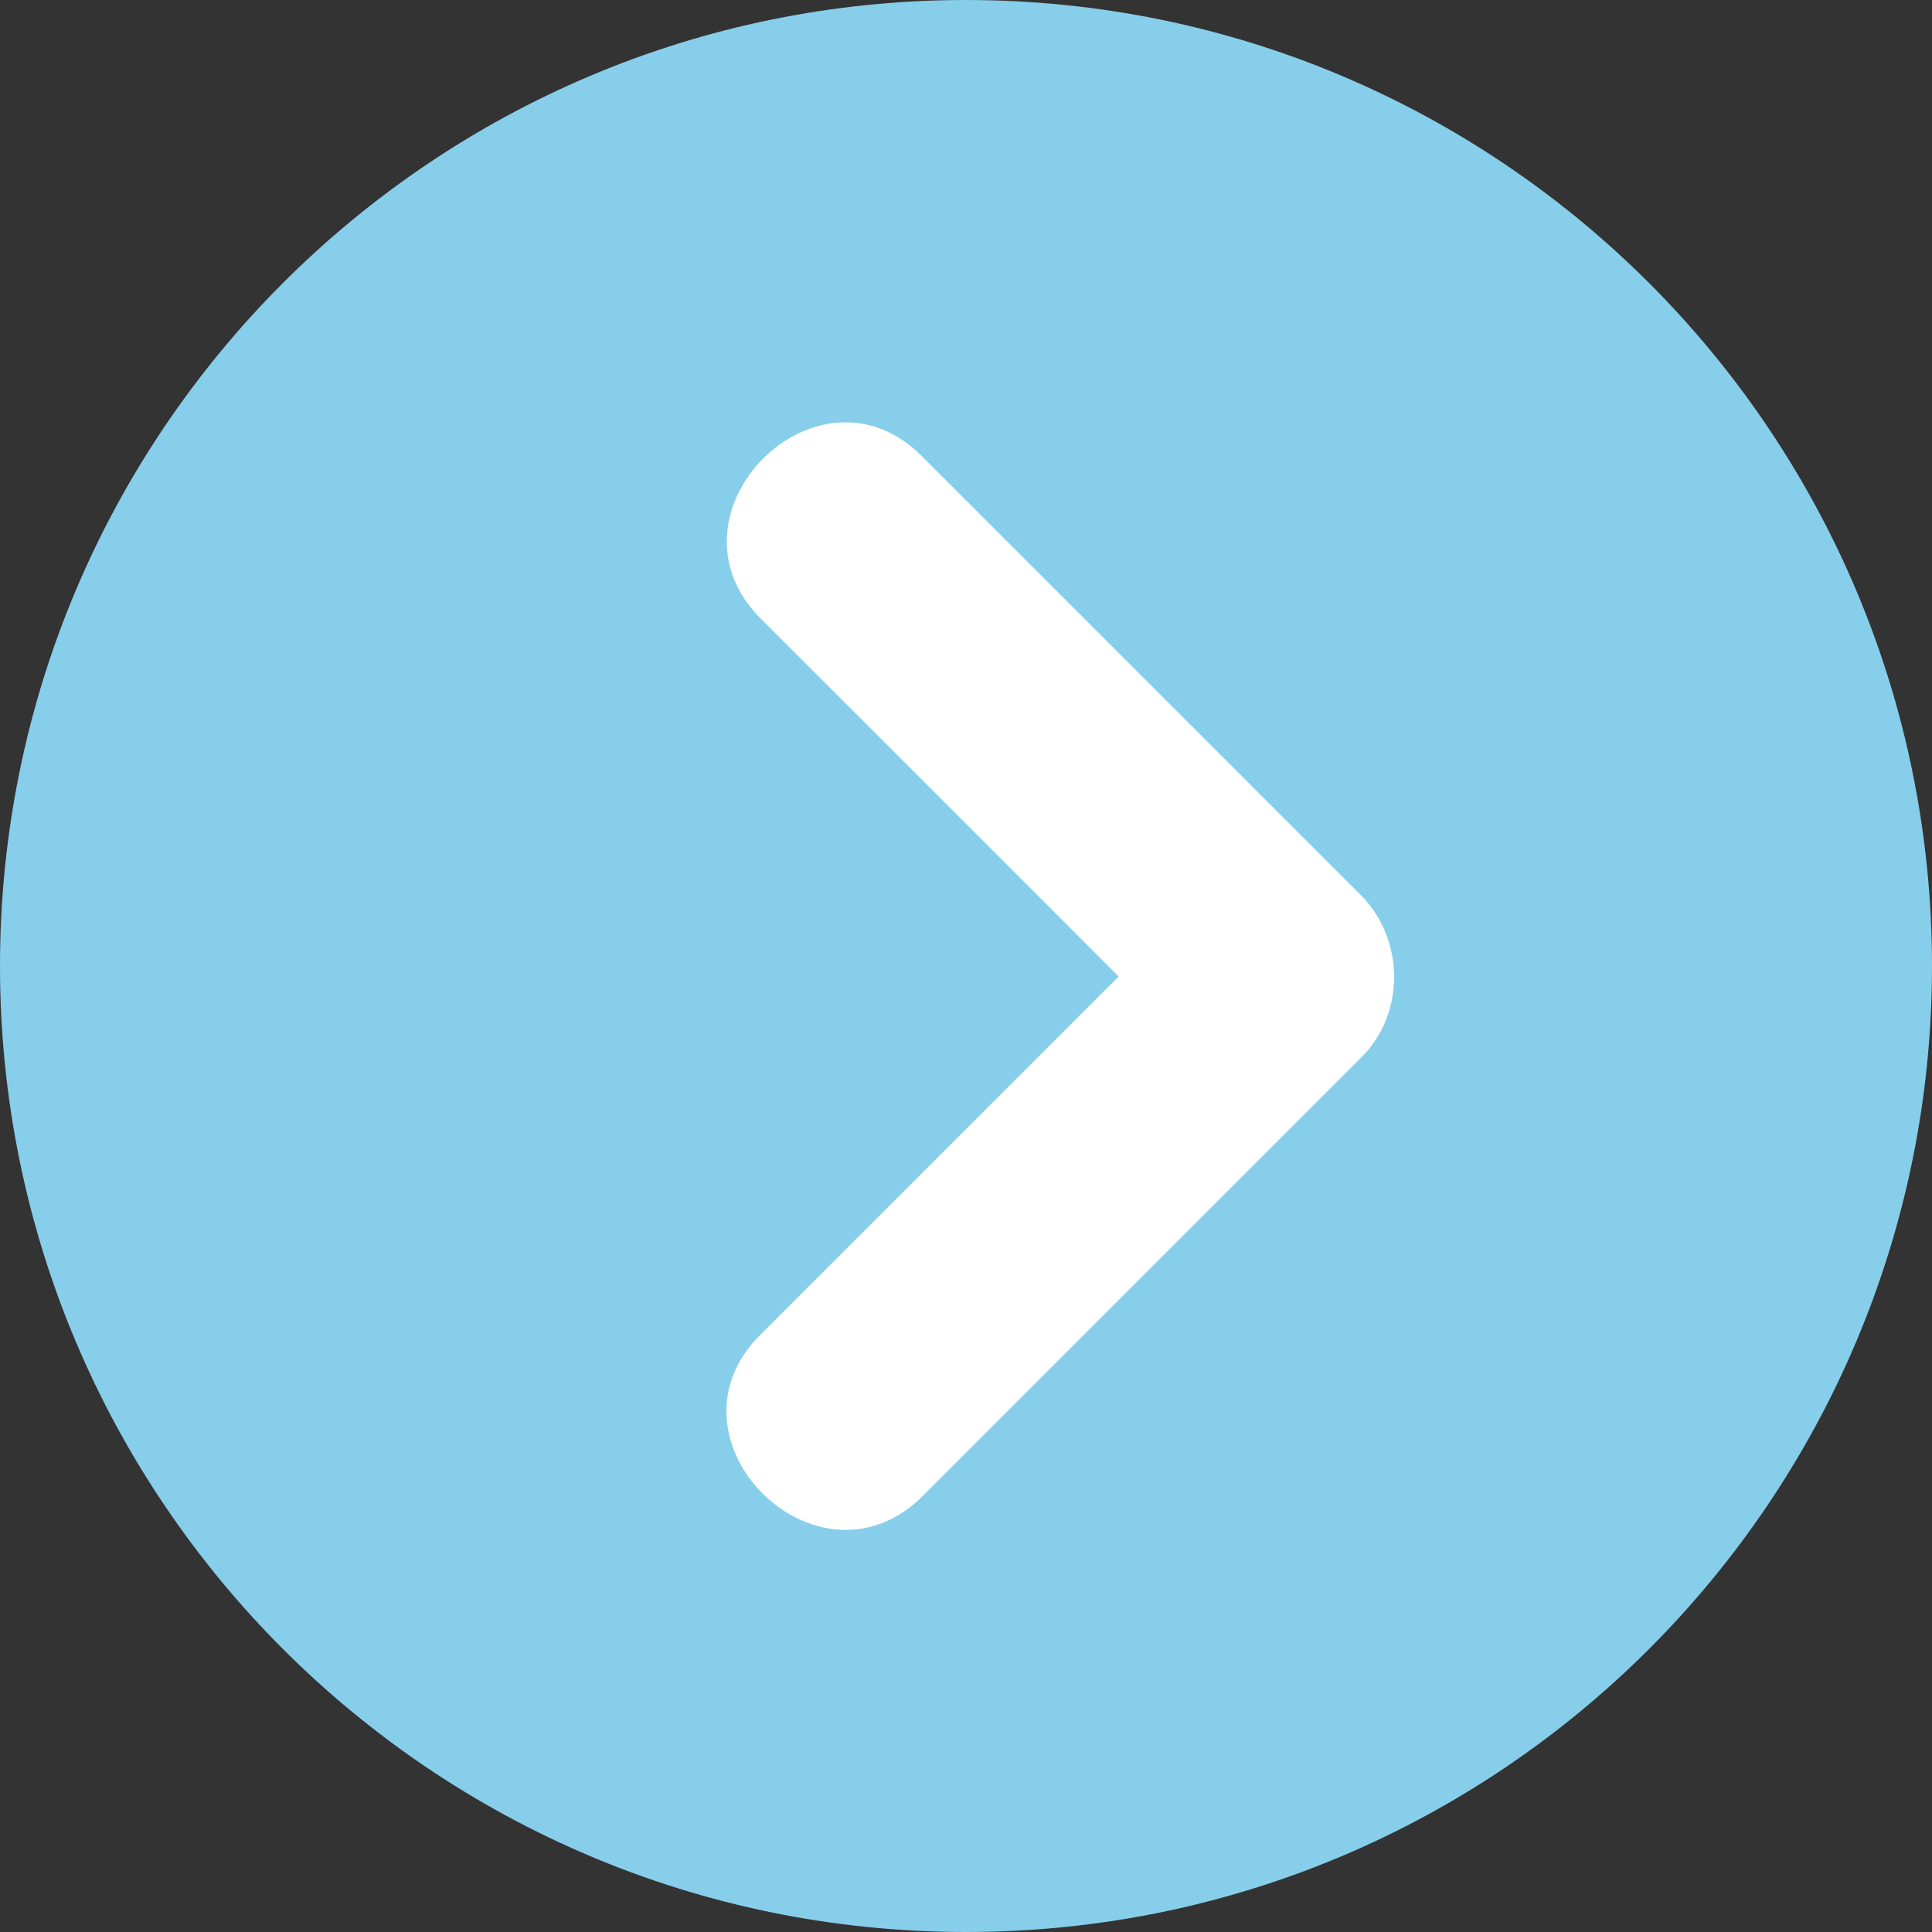 <?xml version="1.0" encoding="UTF-8" standalone="no"?><svg xmlns="http://www.w3.org/2000/svg" xmlns:xlink="http://www.w3.org/1999/xlink" enable-background="new 0 0 512 512" fill="#000000" height="496.2" preserveAspectRatio="xMidYMid meet" version="1" viewBox="7.9 7.9 496.2 496.2" width="496.2" zoomAndPan="magnify">
 <rect x="7.9" y="7.9" width="496.2" height="496.2" fill="#333333" stroke="none"/>
 <g id="change1_1"><path d="m7.9 256c0-137 111.1-248.1 248.1-248.1s248.1 111.1 248.1 248.1-111.1 248.1-248.1 248.1-248.1-111.1-248.1-248.1z" fill="#87ceeb"/></g>
 <g id="change2_1"><path d="m357.4 237.8l-112.8-112.8c-26.8-26.8-68.2 14.9-41.3 41.8 30.6 30.6 61.3 61.2 91.9 91.9l-92.1 92.1c-26.8 26.8 14.9 68.2 41.8 41.3l112.8-112.8c11.2-11.3 10.9-30.3-0.3-41.5" fill="#ffffff"/></g>
</svg>